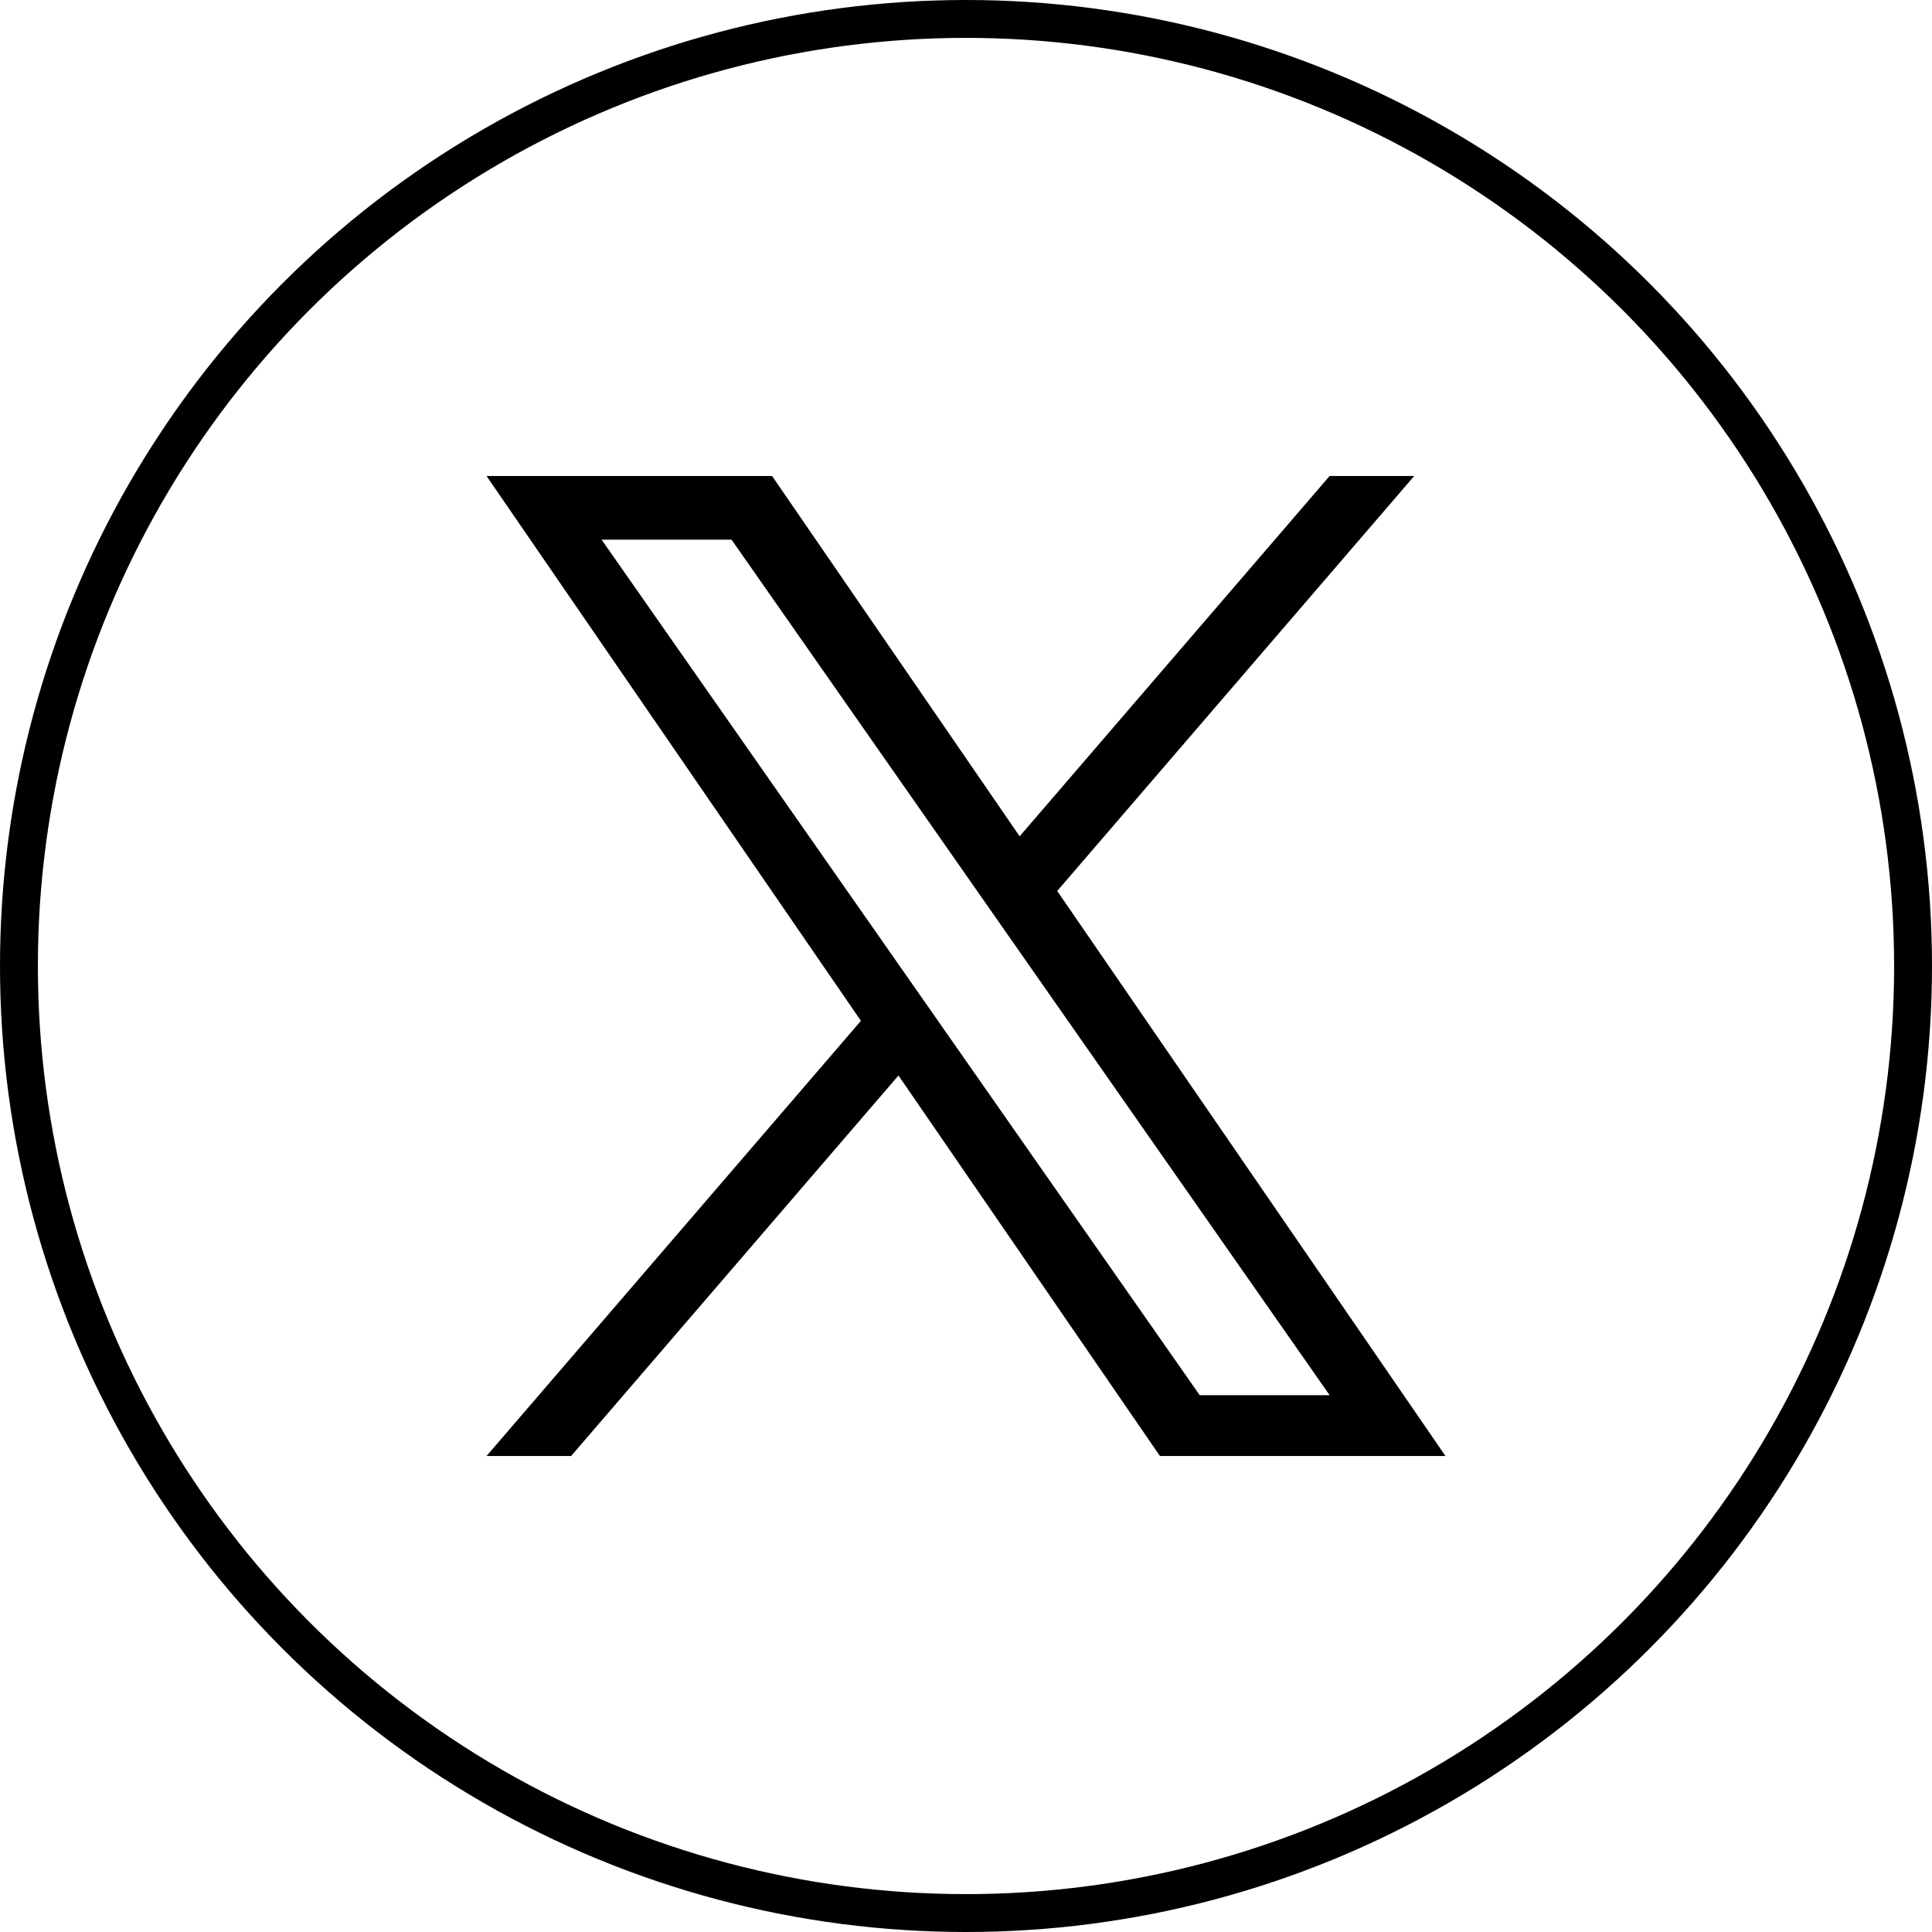 <svg xmlns="http://www.w3.org/2000/svg" width="357" height="357" viewBox="0 0 357 357">
  <g id="x-clr" transform="translate(2924 -4389)">
    <g id="Ellipse_10" data-name="Ellipse 10" transform="translate(-2924 4389)" fill="none" stroke="#000" stroke-width="7">
      <circle cx="178.5" cy="178.5" r="178.5" stroke="none"/>
      <circle cx="178.5" cy="178.5" r="175" fill="none"/>
    </g>
    <path id="logo" d="M105.451,76.676,171.413,0H155.782L98.507,66.576,52.762,0H0L69.176,100.675,0,181.082H15.632l60.484-70.307,48.31,70.307h52.762L105.447,76.676Zm-21.41,24.887L77.032,91.537,21.264,11.767h24.01L90.279,76.144l7.009,10.025,58.5,83.68H131.78L84.041,101.566Z" transform="translate(-2834.094 4476.959)"/>
  </g>
</svg>
